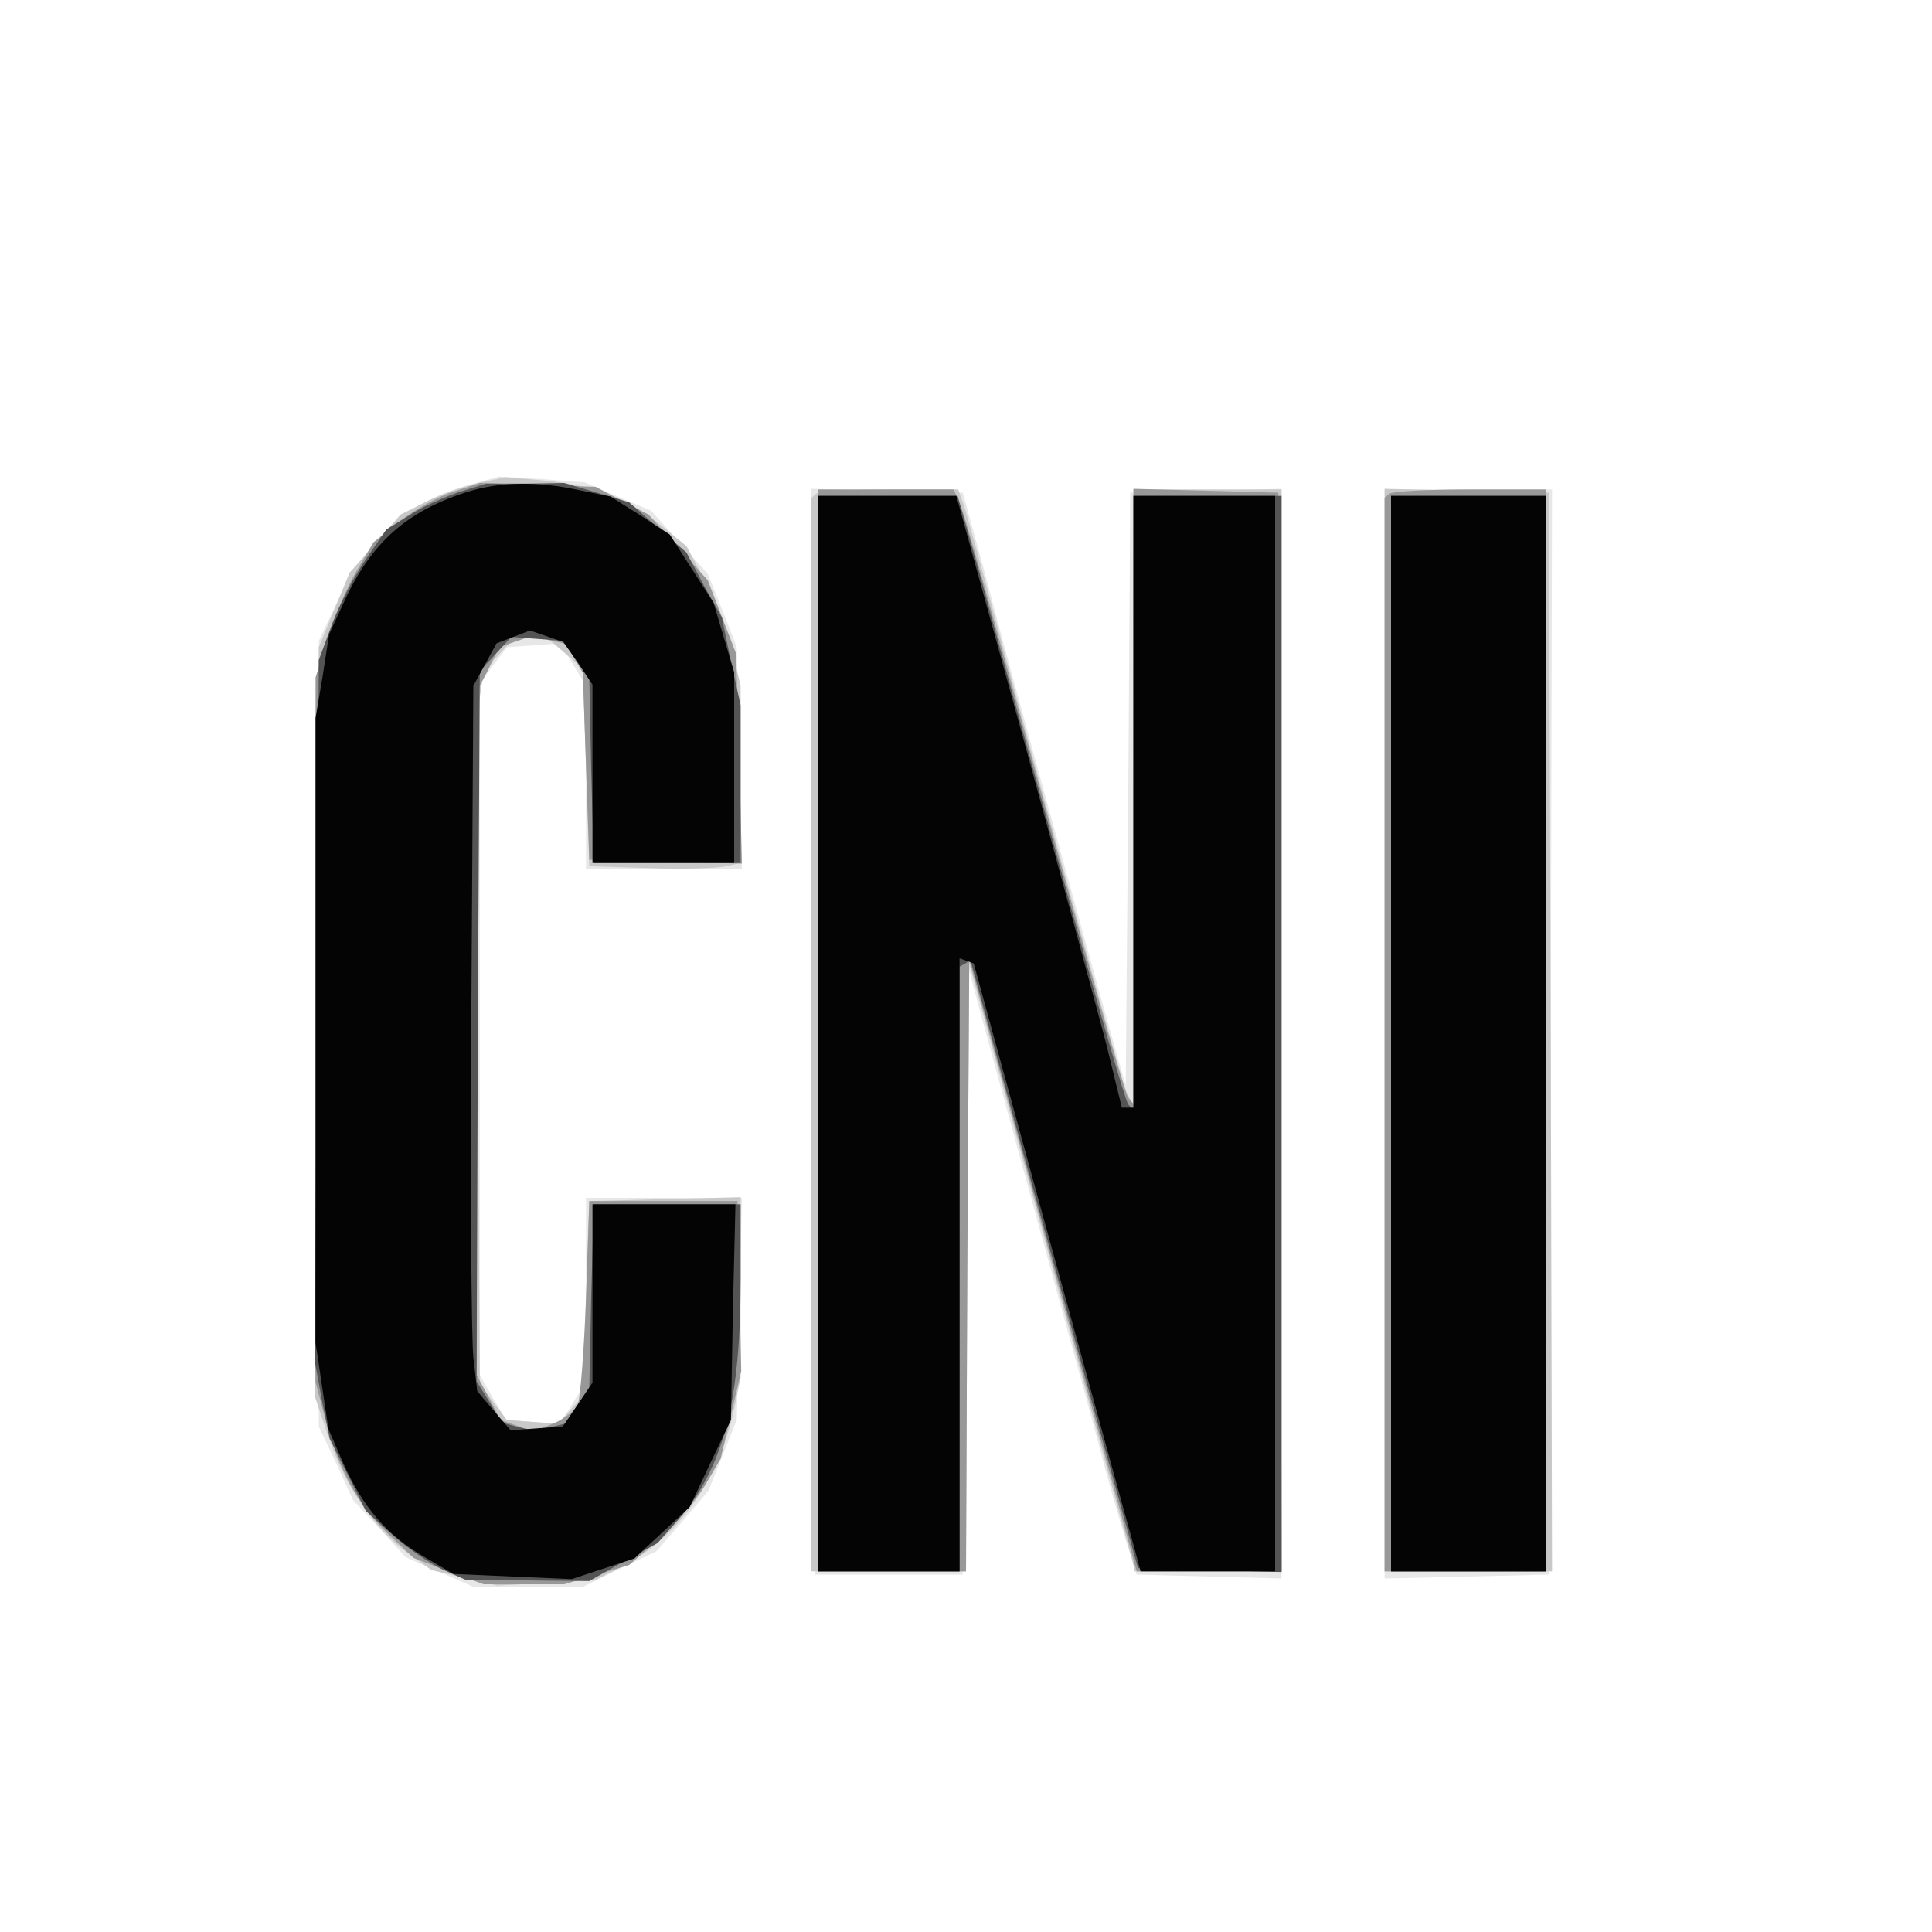 ﻿<?xml version="1.0" encoding="utf-8"?>
<svg version="1.2" baseProfile="tiny-ps" viewBox="0 0 300 300" xmlns:xlink="http://www.w3.org/1999/xlink" xmlns="http://www.w3.org/2000/svg">
  <rect x="0" y="0" width="300" height="300" fill="#333333" stroke="none"/>
  <title>CNI</title>
  <g>
    <g fill="#fff" transform="matrix(.1 0 0 -.1 0 300)">
      <path d="M0 1500V0h3000v3000H0V1500z" />
    </g>
    <g fill="#e6e7e6" transform="matrix(.1 0 0 -.1 0 300)">
      <path d="M721 2245c-88-25-153-85-200-185l-26-55V785l27-57 26-57 41-44 41-45 53-23 52-23h170l57 28 57 27 41 47 40 47 22 55 22 55 4 173 4 172H910V855l-20-33-20-33-42 3-42 3-21 35-20 35v1074l21 28 21 28 41 3 42 3 20-33 20-33v-285h242l-4 173-4 172-22 57-23 57-44 49-44 49-52 22-51 22-66 5-67 4-54-15zm541-847 3-843h230l5 470 5 470 6-25c6-24 70-257 145-530 19-69 46-166 59-217 14-51 31-109 38-130l12-38 113-3 112-3v1692l-117-3-118-3-3-460-4-460-13 45c-21 73-104 375-141 510-19 69-49 179-66 245l-33 120-118 3-117 3 2-843zm888-3V549l128 3 127 3 3 843 2 842h-260v-845z" />
    </g>
    <g fill="#c8c8c8" transform="matrix(.1 0 0 -.1 0 300)">
      <path d="M743 2250c-22-5-59-18-81-29l-40-20-39-45-40-45-24-58-24-58-3-582-3-582 21-62c26-77 70-141 121-179l39-28 51-12 51-12 76 4 77 5 42 21c85 44 149 134 172 240l11 53v280l-117-3-118-3-5-151-5-152-19-21-20-22-39 3-40 3-21 28-21 28-3 512c-2 282 0 531 3 554l6 41 24 26 24 26h50l28-24 28-24 5-154 5-153 95-3c52-2 105 0 118 3l22 5v276l-15 59c-9 32-28 81-43 108l-26 49-42 34c-49 41-104 61-181 68l-58 5-42-9zm524-17-7-6V560h240l2 472 3 472 124-454c68-250 126-463 129-472l4-18h228v1680h-230l-1-477v-478l-10 20c-8 18-104 365-205 740-19 72-40 145-45 163l-11 32h-107c-59 0-111-3-114-7zm883-833V560h260l-2 838-3 837-127 3-128 3v-841z" />
    </g>
    <g fill="#979897" transform="matrix(.1 0 0 -.1 0 300)">
      <path d="M703 2236c-23-7-60-28-83-46l-40-32-26-44c-15-25-35-72-45-105l-19-61V854l15-57c21-79 49-131 96-177l41-39 54-21 55-20h125l51 15 50 15 47 41c25 23 57 60 71 83l24 41 16 68 16 68-3 132-3 132H915l-5-150c-3-82-9-157-13-167-5-9-22-22-39-29l-30-12-25 9-26 9-18 35-19 35v1060l18 35 17 35 26 9 26 9 26-7 26-6 13-23 13-22 5-145 5-145 119-3 118-3-4 163-5 163-22 57-22 57-46 51-46 51-41 21-41 22-90 3-90 3-42-14zm567-836V560h230l2 475 3 475 130-475 130-475h225l-2 838-3 837-112 3-113 3v-955l-8 9c-5 6-62 206-127 445s-124 450-131 468l-13 32h-211v-840zm887 833-7-6V560h250v1680h-118c-65 0-122-3-125-7z" />
    </g>
    <g fill="#545454" transform="matrix(.1 0 0 -.1 0 300)">
      <path d="M713 2236c-23-8-58-23-77-36l-36-22-31-45c-17-24-41-70-53-101l-21-57-3-545-3-545 11-60 12-59 28-56 28-56 41-37c22-20 58-44 78-54l38-17h95l95-1 53 30 53 29 31 35c71 81 98 182 98 374v117H922l-4-143-3-143-18-27-17-27-25-6-25-6-25 6-26 7-19 32-20 32 2 552 3 551 25 27 24 26 40-3 39-3 21-28 21-28 3-145 4-144h228v245l-15 68-14 68-28 50-27 51-45 39-44 39-50 15-51 15-60-1h-61l-42-13zm557-841V560h220v939l9 5 8 5 58-212c32-117 91-329 130-472l72-260 111-3 112-3v1671h-230v-954l-8 9c-5 6-50 163-101 350s-109 397-128 468l-36 127h-217v-835zm890 0V560h240v1670h-240v-835z" />
    </g>
    <g fill="#040404" transform="matrix(.1 0 0 -.1 0 300)">
      <path d="M725 2236c-94-30-149-79-191-171l-23-50-10-65-11-65V915l10-67 10-67 23-53c31-69 68-112 125-145l46-27 92-4 92-4 48 16 49 16 43 40 43 40 32 68 32 67 3 168 4 167H920V853l-23-34-23-34-41-3-40-3-26 30-26 31-6 52c-3 29-5 276-3 548l3 495 18 33 18 33 26 10 26 10 26-9 26-9 23-33 22-33v-277h220v296l-16 54-16 54-34 53-34 53-46 30-46 29-49 10c-64 14-124 13-174-3zm545-841V560h220v952l11-4 11-4 119-434c66-239 124-452 130-472l10-38h209v1670h-220v-950h-18l-24 98c-14 53-72 267-129 475l-104 377h-215v-835zm890 0V560h240v1670h-240v-835z" />
    </g>
  </g>
</svg>